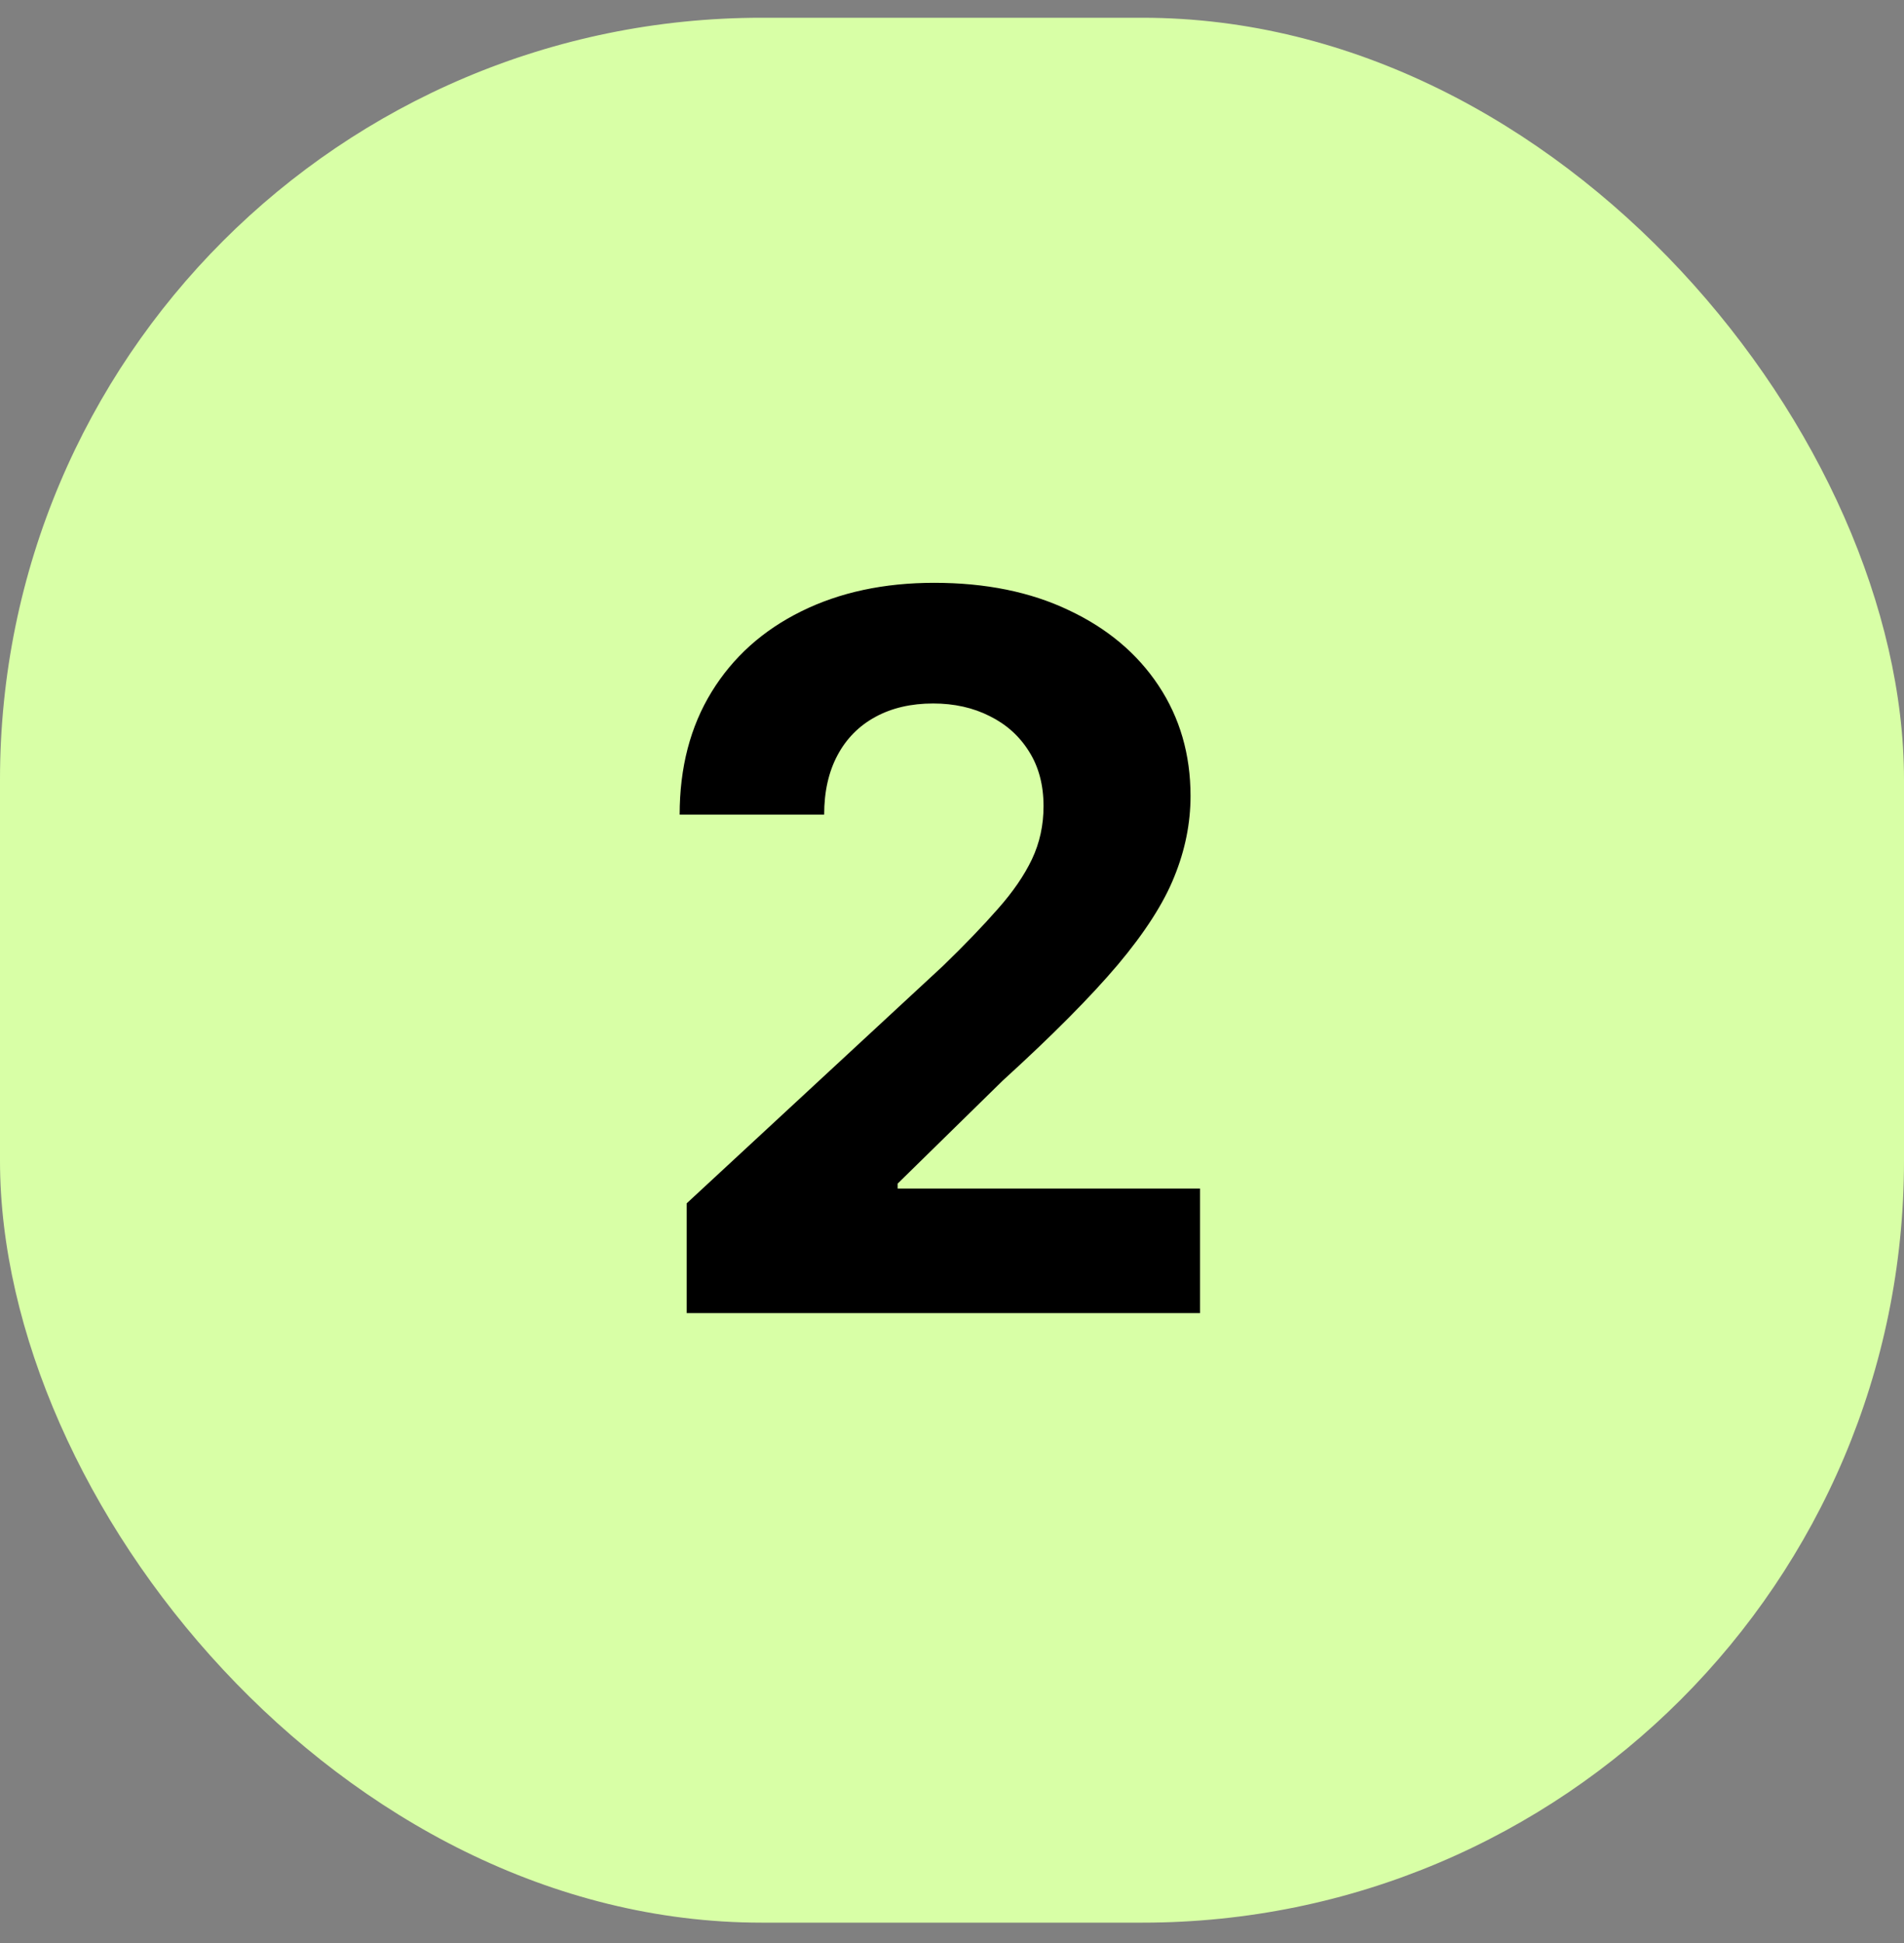 <svg xmlns="http://www.w3.org/2000/svg" width="50" height="51" viewBox="0 0 50 51" fill="none"><rect x="0" y="0" width="50" height="51" fill="#808080" stroke="none"/><rect y="0.466" width="50" height="50" rx="20" fill="#D8FFA6"></rect><path d="M18.033 34.466V31.585L24.764 25.353C25.336 24.799 25.816 24.3 26.204 23.857C26.598 23.414 26.896 22.98 27.099 22.555C27.303 22.124 27.404 21.66 27.404 21.161C27.404 20.607 27.278 20.13 27.026 19.73C26.773 19.323 26.428 19.013 25.991 18.797C25.555 18.576 25.059 18.465 24.505 18.465C23.926 18.465 23.422 18.582 22.991 18.816C22.56 19.05 22.227 19.385 21.994 19.822C21.76 20.259 21.643 20.779 21.643 21.383H17.848C17.848 20.145 18.128 19.071 18.688 18.16C19.248 17.249 20.033 16.544 21.043 16.046C22.052 15.547 23.215 15.298 24.533 15.298C25.887 15.298 27.066 15.538 28.069 16.018C29.078 16.492 29.863 17.151 30.423 17.994C30.983 18.837 31.264 19.804 31.264 20.893C31.264 21.607 31.122 22.312 30.839 23.008C30.562 23.703 30.066 24.476 29.352 25.325C28.638 26.168 27.632 27.181 26.333 28.363L23.572 31.068V31.197H31.513V34.466H18.033Z" fill="black"></path></svg>